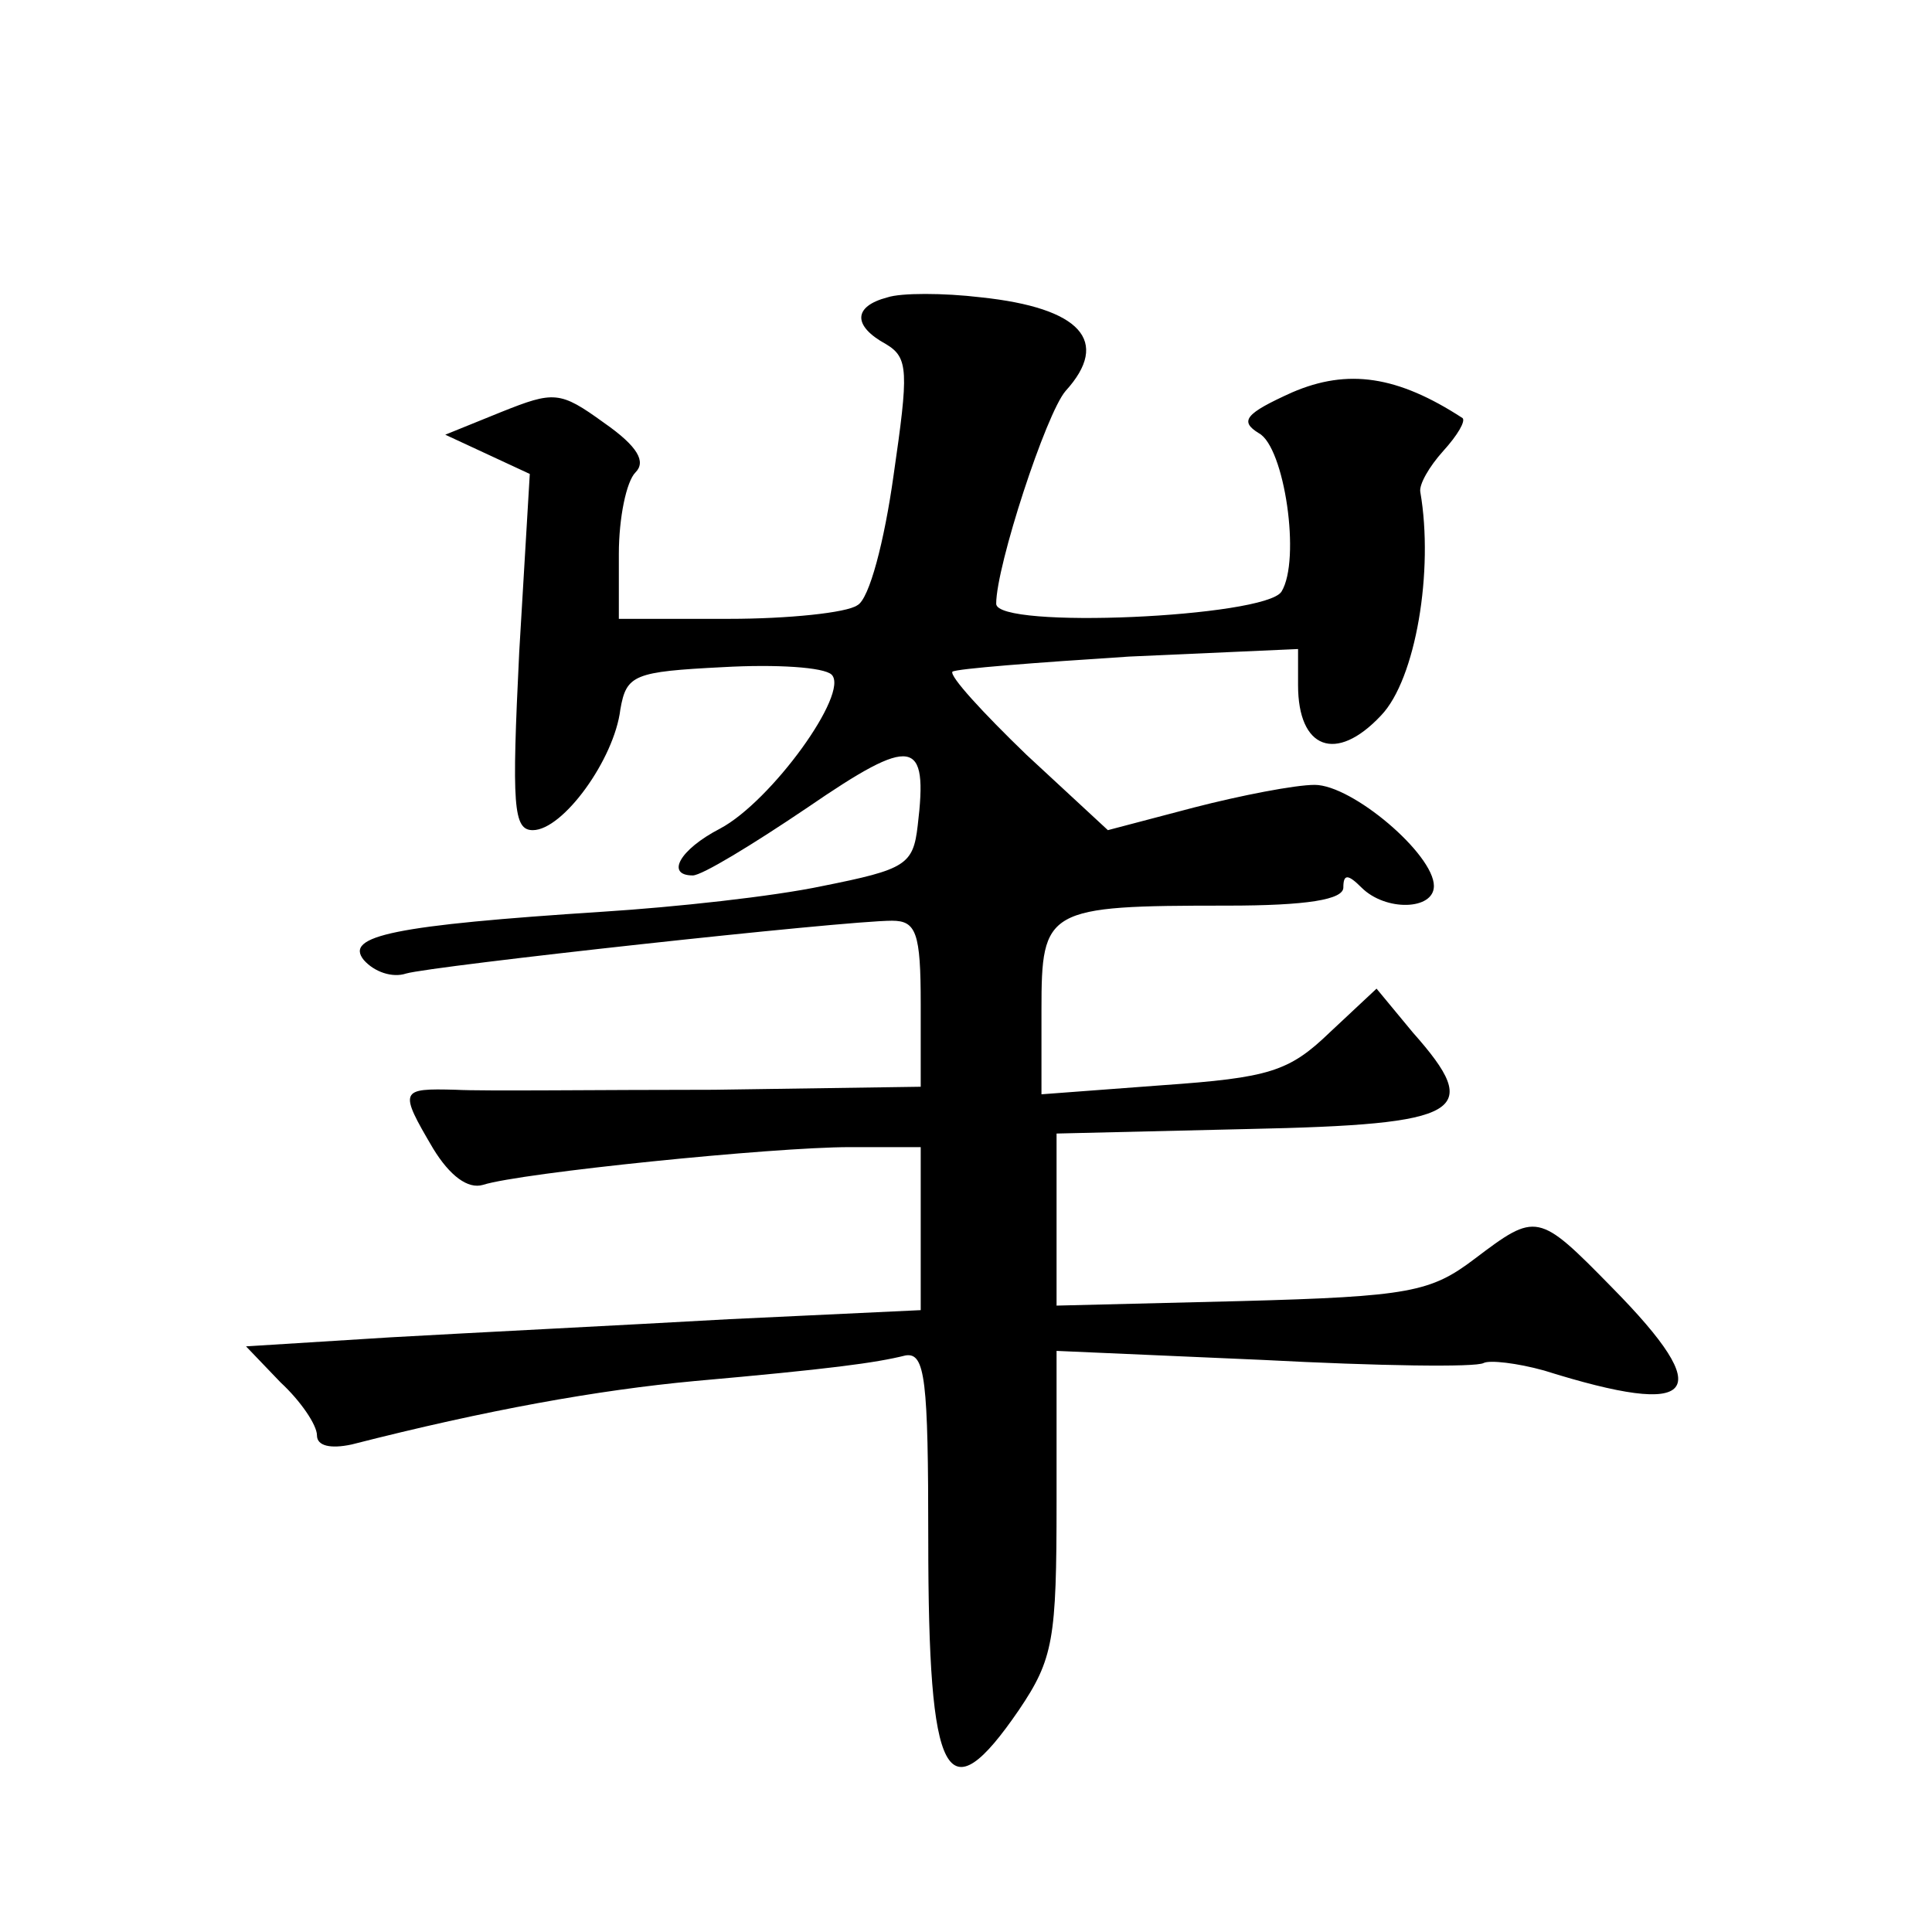 <?xml version="1.0" standalone="no"?>
<!DOCTYPE svg PUBLIC "-//W3C//DTD SVG 20010904//EN"
 "http://www.w3.org/TR/2001/REC-SVG-20010904/DTD/svg10.dtd">
<svg version="1.0" xmlns="http://www.w3.org/2000/svg"
 width="128pt" height="128pt" viewBox="0 0 128 128"
 preserveAspectRatio="xMidYMid meet">
<g transform="translate(0,128) scale(0.1,-0.1)"
fill="#0" stroke="none">
<path d="M588 1083 c-23 -6 -23 -19 -1 -31 15 -9 15 -18 5 -87 -6 -43 -16 -82 -24
-86 -7 -5 -46 -9 -85 -9 l-73 0 0 43 c0 24 5 48 11 54 7 7 2 17 -21 33 -29 21 -33
21 -68 7 l-37 -15 28 -13 28 -13 -7 -118 c-5 -102 -4 -118 9 -118 20 0 54 47 58
80 4 23 9 25 68 28 35 2 67 0 72 -5 12 -12 -40 -84 -74 -102 -27 -14 -36 -31 -18
-31 6 0 39 20 76 45 70 48 80 46 73 -12 -3 -26 -8 -29 -63 -40 -33 -7 -98 -14 -145
-17 -139 -9 -172 -16 -159 -32 7 -8 19 -12 28 -9 17 5 290 35 322 35 16 0 19 -8
19 -55 l0 -55 -137 -2 c-76 0 -153 -1 -171 0 -37 1 -38 0 -15 -39 11 -18 23 -27
33 -24 25 8 192 25 243 25 l47 0 0 -54 0 -54 -127 -6 c-71 -4 -171 -9 -224 -12
l-96 -6 23 -24 c13 -12 24 -28 24 -35 0 -7 9 -9 23 -6 90 23 163 36 227 42 90 8
120 12 140 17 13 2 15 -16 15 -122 0 -161 12 -183 60 -113 23 34 25 47 25 138 l0
100 137 -6 c76 -4 141 -5 146 -2 4 2 22 0 40 -5 102 -32 115 -16 45 55 -49 50 -50
50 -91 19 -29 -22 -43 -25 -155 -28 l-122 -3 0 57 0 57 127 3 c143 3 156 11 109
64 l-24 29 -31 -29 c-27 -26 -40 -30 -111 -35 l-80 -6 0 56 c0 67 3 69 123 69 53
0 77 4 77 12 0 9 3 9 12 0 16 -16 48 -15 48 1 0 21 -54 67 -79 67 -13 0 -49 -7
-80 -15 l-57 -15 -54 50 c-29 28 -51 52 -49 55 3 2 55 6 117 10 l112 5 0 -24 c0
-42 25 -52 55 -20 23 24 35 96 26 148 -1 5 6 17 15 27 10 11 15 20 13 22 -43 28
-76 33 -113 17 -31 -14 -35 -19 -22 -27 17 -9 28 -84 15 -105 -11 -17 -189 -25
-189 -8 0 25 33 126 46 141 30 33 10 55 -56 62 -25 3 -53 3 -62 0z"/>
</g>
</svg>
